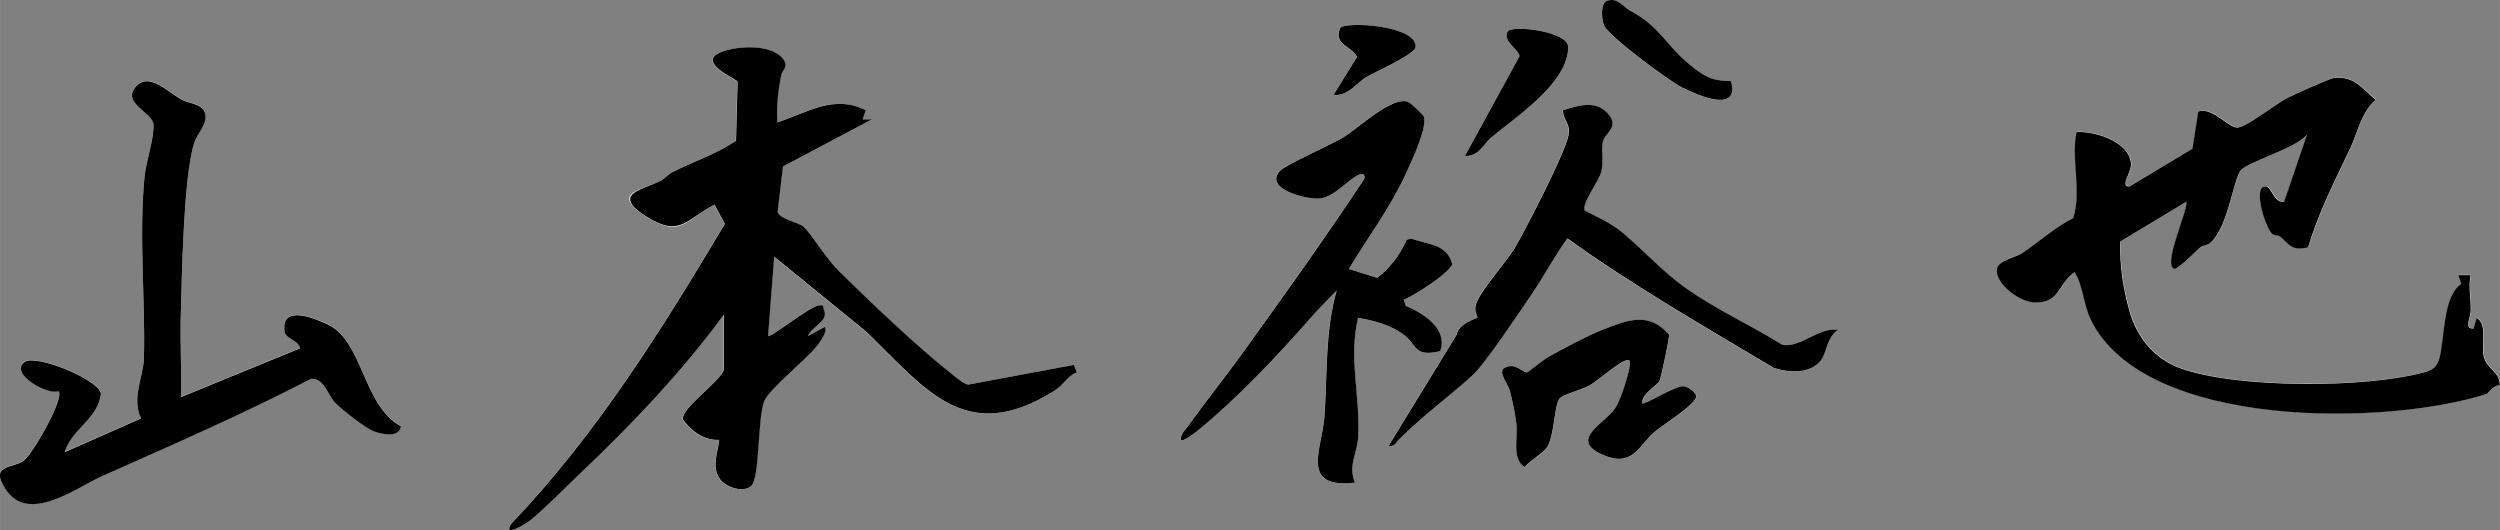 <?xml version="1.0" encoding="UTF-8"?> <svg xmlns="http://www.w3.org/2000/svg" id="_レイヤー_2" width="77.61mm" height="16.46mm" viewBox="0 0 220 46.66"><rect x="0" y="0" width="220" height="46.66" fill="#808080" stroke="none"/><defs><style>.cls-1{fill:#fff;}</style></defs><g id="_レイヤー_1-2"><path class="cls-1" d="M141.46.06c-.66.21-.51,1.6-.32,2.15.32.94,5.72,4.91,6.87,5.49,1.42.72,5.12,2.32,4.32-.55-1.69-.01-2.42-.44-3.65-1.46-2.14-1.77-2.62-3.35-5.21-4.73-.6-.32-1.09-1.19-2.01-.89ZM117.34,8.36c1.29.14,2-1.05,2.87-1.56.81-.47,4.23-1.98,4.35-2.63.18-1.95-6.25-2.32-6.65-1.67-.52,1.51.88,1.44,1.51,2.51l-2.09,3.36ZM128.91,13.73c1.23.04,1.66-1.08,2.29-1.61,2.18-1.83,6.8-4.81,6.8-7.98,0-1.4-4.91-1.95-5.3-1.39-.57.83,1.06,1.68,1.01,2.21l-4.8,8.77ZM68.38,10.78c-.08-1.38.08-2.74.33-4.09.12-.6.68-.74.23-1.42-.96-1.44-4.12-1.24-5.54-.66-2.18.89,1.44,2.38,1.49,2.59l-.14,5.2c-1.74,1.16-3.74,1.82-5.58,2.75-.41.21-.68.59-1.09.79-1.46.74-4.48,1.03-1.31,3.07s3.5.36,6.08-1l.92,1.7c-5.54,9.28-11.3,18.55-18.8,26.39-.8,1.22,1.15.11,1.62-.26,1.28-1.01,3.15-2.94,4.44-4.16,4.58-4.32,8.93-8.89,12.64-13.98v4.85c-.37,1.09-3.78,3.4-3.59,4.38.71,1.03,1.87,1.85,3.19,1.79-.13,1.15-.7,2.47.11,3.51.52.66,2.04,1.19,2.72.52.76-.74.52-5.95,1.14-7.46.38-.94,3.63-3.62,4.48-4.66.33-.41,1.15-1.45.83-1.85l-1.48.8c.39-.91,1.89-1.27,1.41-2.34-.14-.31.04-.42-.46-.35-.81.11-4.29,2.89-4.45,2.69l.54-6.98,8.07,6.57c5.24,5.06,8.74,10.11,16.55,5.25.9-.56,1.15-1.32,2.01-1.63l-.26-.67-9.31,1.74c-.35-.02-1.24-.78-1.59-1.06-2.92-2.31-6.99-6.19-9.7-8.85-1.28-1.26-2.31-3.13-3.16-3.96-.44-.43-2.07-.65-2.31-1.32l.47-4.01,7.82-4.14h-.81s.27-.81.27-.81c-2.78-1.44-5.15.21-7.8,1.07ZM203.14,21.76c.92-3.08,2.37-5.89,3.73-8.77.64-1.34.97-3.17,2.22-4.23-1.2-.99-1.81-2.04-3.59-1.93-.39.03-3.56,1.45-4.12,1.74-1.11.58-3.42,2.46-4.39,2.63-.79.14-2.24-1.85-3.51-1.4l-.51,3.26-5.54,3.33c-.9.05.18-1.26.13-1.99-.13-1.96-3.17-2.88-4.79-2.8-.51,2.34.47,5.13-.29,7.56-1.63.84-2.99,2.1-4.5,3.09-.67.44-2.22.63-2.23,1.52-.02,1.3,2.12,2.82,3.35,2.83,2.27.02,1.95-1.55,3.5-2.68.77,1.27.77,2.86,1.43,4.21,4.78,9.7,26.1,9.33,34.82,6.52.15-.05.64-.81,1.16-.78.02-1.23-1.21-1.38-1.43-2.63-.2-1.12.36-2.72-.6-3.29l-.27.94c-.9.07-.25-.98-.25-1.61,0-1.04-.21-2.05-.02-3.09h-1.07s.25.76.25.76c-1.64,1.17-1.42,4.63-1.92,6.56-.18.7-.52,1.01-1.22,1.2-5.11,1.45-16.64,1.48-21.6-.33-2.27-.83-3.79-2.7-4.44-4.97-.57-2.01-.91-4.12-.82-6.18l5.8-3.49c.33.33-2.29,5.93-.94,5.9.82-.53,1.44-1.24,2.16-1.88.23-.21.67-.18.95-.45,1.6-1.55,1.93-5.58,2.68-6.39.66-.72,4.85-1.91,5.78-3.09l-2.02,5.91c-.82.08-.97-.9-1.48-1.34-1.39-.34-.23,3.46.4,4.12.21.22.55.14.72.27.8.63.96,1.36,2.5.95ZM15.92,34.95c.07-2.46-.09-4.94-.01-7.4.11-3.47.24-11.99,1.16-14.95.28-.9,1.12-1.61,1.01-2.48-.14-1.04-1.4-.98-2.13-1.39-1.13-.63-2.82-2.39-3.94-1.19-1.41,1.51,1.39,2.23,1.49,3.37s-.66,3.38-.78,4.59c-.52,5.42.09,10.79-.06,16.05-.04,1.6-1.1,3.45-.25,5.25l-6.72,2.97c.62-2.07,2.97-2.94,3.19-5.18-.32-1.28-5.72-3.43-6.7-2.76-1.44.99,2.02,2.96,2.97,2.57.57.58-2.25,5.48-3.04,6.1-.94.74-3.04.3-1.66,2.48,2.02,3.19,6.23-.07,8.55-1.11,6.18-2.76,12.36-5.43,18.36-8.55,1.18-.07,1.48,1.44,2.09,2.06s2.72,2.29,3.48,2.57,2.19.57,2.35-.46c-3.32-1.77-3.34-7.44-6.39-8.93-1.35-.66-4.19-1.76-3.85.6.09.65,1.15.71,1.37,1.47l-10.49,4.3ZM118.69,23.67c1.75-2.88,3.66-5.4,5.07-8.5.45-.99,1.9-4.04,1.52-4.92-.09-.2-1.17-1.23-1.41-1.3-1.48-.44-4.2,2.23-5.64,3.12-1.09.67-5.12,2.42-5.62,2.99-1.37,1.54,2.16,2.41,3.29,2.42,1.46.01,2.68-1.71,3.74-2.13.34-.13.5.05.4.4-3.45,5.21-7.09,10.29-10.74,15.37-1.37,1.91-3.18,4.17-4.7,6.29-.28.39-.73.81-.7,1.31.22.22,1.38-.74,1.62-.94,3.4-2.78,6.99-6.59,9.81-9.81.72-.82,1.52-1.64,2.29-2.41-1.04,3.66-.81,7.4-1.08,11.14-.2,2.8-2.2,6.35,2.69,5.77-.64-1.49.18-2.55.27-3.89.23-3.67-.86-7,0-10.61,1.47.24,2.99.65,4.17,1.61,1.02.82.8,1.87,3.06,1.32.7-1.97-1.47-3.32-3.04-3.99l-.17-.55c.86-.28,4.16-2.44,4.27-3.13-.48-1.79-2.16-1.7-3.62-2.24l-.39.11c-.58,1.3-1.46,2.49-2.6,3.35l-2.5-.78ZM139.44,18.53c-.31-.54,1.27-2.6,1.46-3.43.21-.92-.03-1.79.12-2.57.16-.84,1.58-1.3.41-2.57-1.08-1.17-2.61-.64-3.91-.25.01.96.7,1.15.49,2.21-.32,1.61-3.69,8.12-4.69,9.85-.66,1.15-2.96,3.67-3.42,4.92-.26.71.14,1.23.09,1.27-.15.14-1.63.49-1.84,1.53l-5.97,9.75c.53.12.63-.28.91-.56,2.25-2.23,4.29-3.68,6.46-5.63,1.11-1,4.19-5.66,5.22-7.15,1.1-1.61,1.98-3.35,3.14-4.91,5.81,4.16,11.98,7.71,18.17,11.4,1.31.43,3.19.55,4.14-.67.54-.68.49-1.99,1.49-2.67-1.61-.31-3.41,1.66-4.91,1.29-2.83-1.76-5.93-3.15-8.63-5.09-1.96-1.41-3.62-3.27-5.43-4.78-1.02-.85-2.14-1.33-3.32-1.93ZM146.05,33.53c.11-.19.89-3.86.84-4.06-1.77-2.11-3.75-1.27-5.97-.39-1.38.55-3.33,1.59-4.65,2.34-.44.25-1.76,1.34-1.88,1.36-.35.06-1.08-.95-1.99-.38-.6.38.33,1.4.47,1.96.24.92.46,1.98.58,2.91.17,1.34-.44,2.99.71,3.86.42-.53,1.72-1.29,2.02-1.8.64-1.09.59-3.69,1.07-4.24.33-.38,1.99-.79,2.62-1.15.78-.45,2.55-2.01,3.18-2.2.41-.12.44.02.39.39-.11.87-.76,2.88-1.19,3.65-.79,1.42-4.26,2.86-1.29,4.21,2.73,1.24,3.19-.72,4.63-1.95.79-.68,3.49-2.32,3.67-3.06.11-.43-.74-.97-1.1-.98-.76-.03-3.44,1.69-3.63,1.5-.09-.82,1.31-1.59,1.53-1.96Z"></path><path d="M68.38,10.78c2.65-.86,5.03-2.51,7.8-1.07l-.27.8h.81s-7.82,4.14-7.82,4.14l-.47,4.01c.24.67,1.87.89,2.31,1.32.84.84,1.88,2.71,3.16,3.96,2.71,2.66,6.78,6.54,9.7,8.85.35.28,1.24,1.04,1.59,1.06l9.31-1.74.26.67c-.86.31-1.1,1.06-2.01,1.63-7.81,4.87-11.31-.19-16.55-5.25l-8.07-6.57-.54,6.98c.16.21,3.64-2.58,4.45-2.69.51-.07.33.04.46.35.47,1.07-1.02,1.43-1.41,2.34l1.48-.8c.32.41-.5,1.45-.83,1.85-.85,1.04-4.1,3.71-4.48,4.66-.61,1.51-.38,6.72-1.14,7.46-.68.67-2.2.14-2.72-.52-.82-1.04-.24-2.36-.11-3.51-1.31.06-2.47-.76-3.19-1.79-.19-.98,3.22-3.28,3.6-4.38v-4.85c-3.73,5.08-8.08,9.65-12.65,13.98-1.29,1.22-3.15,3.14-4.44,4.16-.48.38-2.42,1.48-1.62.26,7.5-7.84,13.26-17.11,18.8-26.39l-.92-1.7c-2.58,1.36-3.04,2.95-6.08,1s-.16-2.33,1.31-3.07c.41-.2.68-.59,1.09-.79,1.85-.93,3.85-1.59,5.58-2.75l.14-5.2c-.05-.22-3.67-1.7-1.49-2.59,1.42-.58,4.57-.78,5.54.66.45.68-.11.82-.23,1.42-.26,1.35-.41,2.72-.33,4.09Z"></path><path d="M203.14,21.76c-1.53.4-1.7-.33-2.5-.95-.17-.13-.5-.04-.72-.27-.63-.66-1.79-4.46-.4-4.12.51.44.66,1.42,1.48,1.34l2.02-5.91c-.94,1.18-5.12,2.37-5.78,3.09-.74.81-1.08,4.84-2.68,6.39-.28.27-.72.24-.95.45-.71.64-1.34,1.35-2.16,1.88-1.35.03,1.27-5.57.94-5.9l-5.8,3.49c-.08,2.06.25,4.18.82,6.18.65,2.27,2.17,4.14,4.44,4.97,4.96,1.81,16.49,1.78,21.6.33.69-.2,1.03-.5,1.22-1.2.5-1.93.28-5.39,1.92-6.56l-.25-.76h1.07c-.19,1.04.02,2.05.02,3.09,0,.63-.65,1.68.25,1.61l.27-.94c.96.57.4,2.18.6,3.29.23,1.25,1.46,1.4,1.43,2.63-.52-.03-1.01.73-1.16.78-8.73,2.81-30.04,3.18-34.82-6.52-.66-1.35-.66-2.94-1.43-4.21-1.55,1.13-1.24,2.7-3.5,2.68-1.23,0-3.37-1.53-3.35-2.83.01-.89,1.56-1.07,2.23-1.52,1.51-1,2.87-2.26,4.5-3.09.76-2.43-.22-5.22.29-7.56,1.62-.08,4.67.83,4.79,2.8.05.73-1.03,2.05-.13,1.99l5.54-3.33.51-3.26c1.27-.45,2.72,1.54,3.51,1.4.96-.17,3.27-2.06,4.39-2.63.56-.29,3.73-1.72,4.12-1.74,1.79-.12,2.39.94,3.59,1.93-1.25,1.06-1.58,2.89-2.22,4.23-1.36,2.87-2.81,5.68-3.73,8.77Z"></path><path d="M15.92,34.95l10.49-4.3c-.21-.77-1.27-.82-1.37-1.47-.34-2.36,2.49-1.26,3.85-.6,3.05,1.49,3.07,7.16,6.39,8.93-.15,1.03-1.59.73-2.35.46s-2.87-1.94-3.48-2.57-.91-2.14-2.09-2.06c-6.01,3.12-12.19,5.8-18.36,8.55-2.32,1.03-6.53,4.3-8.55,1.11-1.38-2.18.71-1.74,1.66-2.48.79-.62,3.6-5.51,3.04-6.1-.95.4-4.41-1.58-2.97-2.57.98-.68,6.38,1.48,6.7,2.76-.22,2.24-2.57,3.11-3.19,5.18l6.72-2.97c-.85-1.8.2-3.65.25-5.25.15-5.26-.46-10.63.06-16.05.12-1.22.88-3.49.78-4.59s-2.9-1.87-1.49-3.37c1.12-1.2,2.81.56,3.94,1.19.73.41,2,.35,2.13,1.39.11.87-.73,1.58-1.01,2.48-.92,2.96-1.06,11.48-1.16,14.95-.08,2.46.08,4.94.01,7.4Z"></path><path d="M118.69,23.67l2.5.78c1.14-.86,2.02-2.05,2.6-3.35l.39-.11c1.46.54,3.14.45,3.62,2.24-.12.69-3.41,2.85-4.27,3.13l.17.55c1.57.67,3.74,2.02,3.04,3.99-2.26.55-2.05-.5-3.06-1.32-1.18-.96-2.7-1.36-4.17-1.61-.86,3.61.23,6.93,0,10.61-.09,1.34-.9,2.4-.27,3.89-4.89.58-2.9-2.98-2.69-5.77.27-3.74.04-7.48,1.08-11.14-.77.78-1.57,1.59-2.29,2.41-2.82,3.22-6.41,7.03-9.81,9.81-.24.2-1.4,1.15-1.62.94-.03-.51.42-.92.7-1.31,1.52-2.12,3.33-4.38,4.7-6.29,3.65-5.07,7.29-10.15,10.74-15.37.1-.34-.06-.53-.4-.4-1.06.41-2.27,2.14-3.74,2.13-1.13,0-4.66-.87-3.29-2.42.5-.57,4.54-2.32,5.62-2.99,1.44-.89,4.17-3.56,5.64-3.12.24.07,1.32,1.1,1.41,1.3.37.89-1.07,3.94-1.52,4.92-1.41,3.1-3.33,5.61-5.07,8.5Z"></path><path d="M139.44,18.53c1.18.6,2.29,1.08,3.32,1.93,1.82,1.51,3.47,3.37,5.43,4.78,2.71,1.95,5.81,3.34,8.63,5.09,1.5.37,3.3-1.6,4.91-1.29-1,.68-.96,1.99-1.49,2.67-.95,1.22-2.83,1.1-4.14.67-6.19-3.69-12.37-7.24-18.17-11.4-1.16,1.57-2.04,3.31-3.14,4.91-1.02,1.49-4.11,6.15-5.22,7.15-2.17,1.96-4.21,3.4-6.46,5.63-.28.28-.38.68-.91.56l5.97-9.75c.21-1.04,1.68-1.39,1.84-1.53.05-.04-.36-.56-.09-1.27.47-1.25,2.76-3.77,3.42-4.92,1-1.73,4.37-8.24,4.69-9.85.21-1.06-.47-1.25-.49-2.21,1.3-.39,2.83-.92,3.91.25,1.16,1.26-.25,1.73-.41,2.57-.15.78.09,1.65-.12,2.57-.19.83-1.78,2.89-1.46,3.43Z"></path><path d="M146.05,33.53c-.22.37-1.62,1.14-1.53,1.96.2.19,2.87-1.54,3.63-1.5.37.02,1.21.56,1.1.98-.19.74-2.89,2.39-3.67,3.06-1.44,1.24-1.9,3.19-4.63,1.95-2.97-1.35.49-2.79,1.29-4.21.43-.77,1.08-2.78,1.19-3.65.04-.37.02-.51-.39-.39-.63.19-2.4,1.75-3.18,2.2-.63.36-2.29.77-2.62,1.15-.47.55-.43,3.14-1.07,4.24-.3.51-1.61,1.27-2.02,1.8-1.15-.86-.54-2.52-.71-3.86-.12-.94-.34-1.99-.58-2.91-.14-.56-1.07-1.59-.47-1.96.91-.57,1.63.44,1.99.38.11-.02,1.44-1.11,1.88-1.36,1.33-.74,3.27-1.79,4.65-2.34,2.22-.88,4.2-1.72,5.97.39.05.2-.73,3.87-.84,4.06Z"></path><path d="M128.91,13.73l4.8-8.77c.05-.53-1.59-1.38-1.01-2.21.39-.56,5.3,0,5.3,1.39,0,3.17-4.62,6.15-6.8,7.98-.63.53-1.05,1.65-2.29,1.61Z"></path><path d="M141.46.06c.92-.3,1.4.57,2.01.89,2.59,1.38,3.08,2.96,5.21,4.73,1.23,1.02,1.96,1.45,3.65,1.46.8,2.87-2.9,1.27-4.32.55-1.15-.58-6.55-4.56-6.87-5.49-.19-.55-.34-1.93.32-2.15Z"></path><path d="M117.34,8.36l2.09-3.36c-.63-1.07-2.03-1-1.51-2.51.4-.65,6.83-.27,6.65,1.67-.13.65-3.54,2.16-4.35,2.63-.87.51-1.58,1.7-2.87,1.56Z"></path></g></svg> 